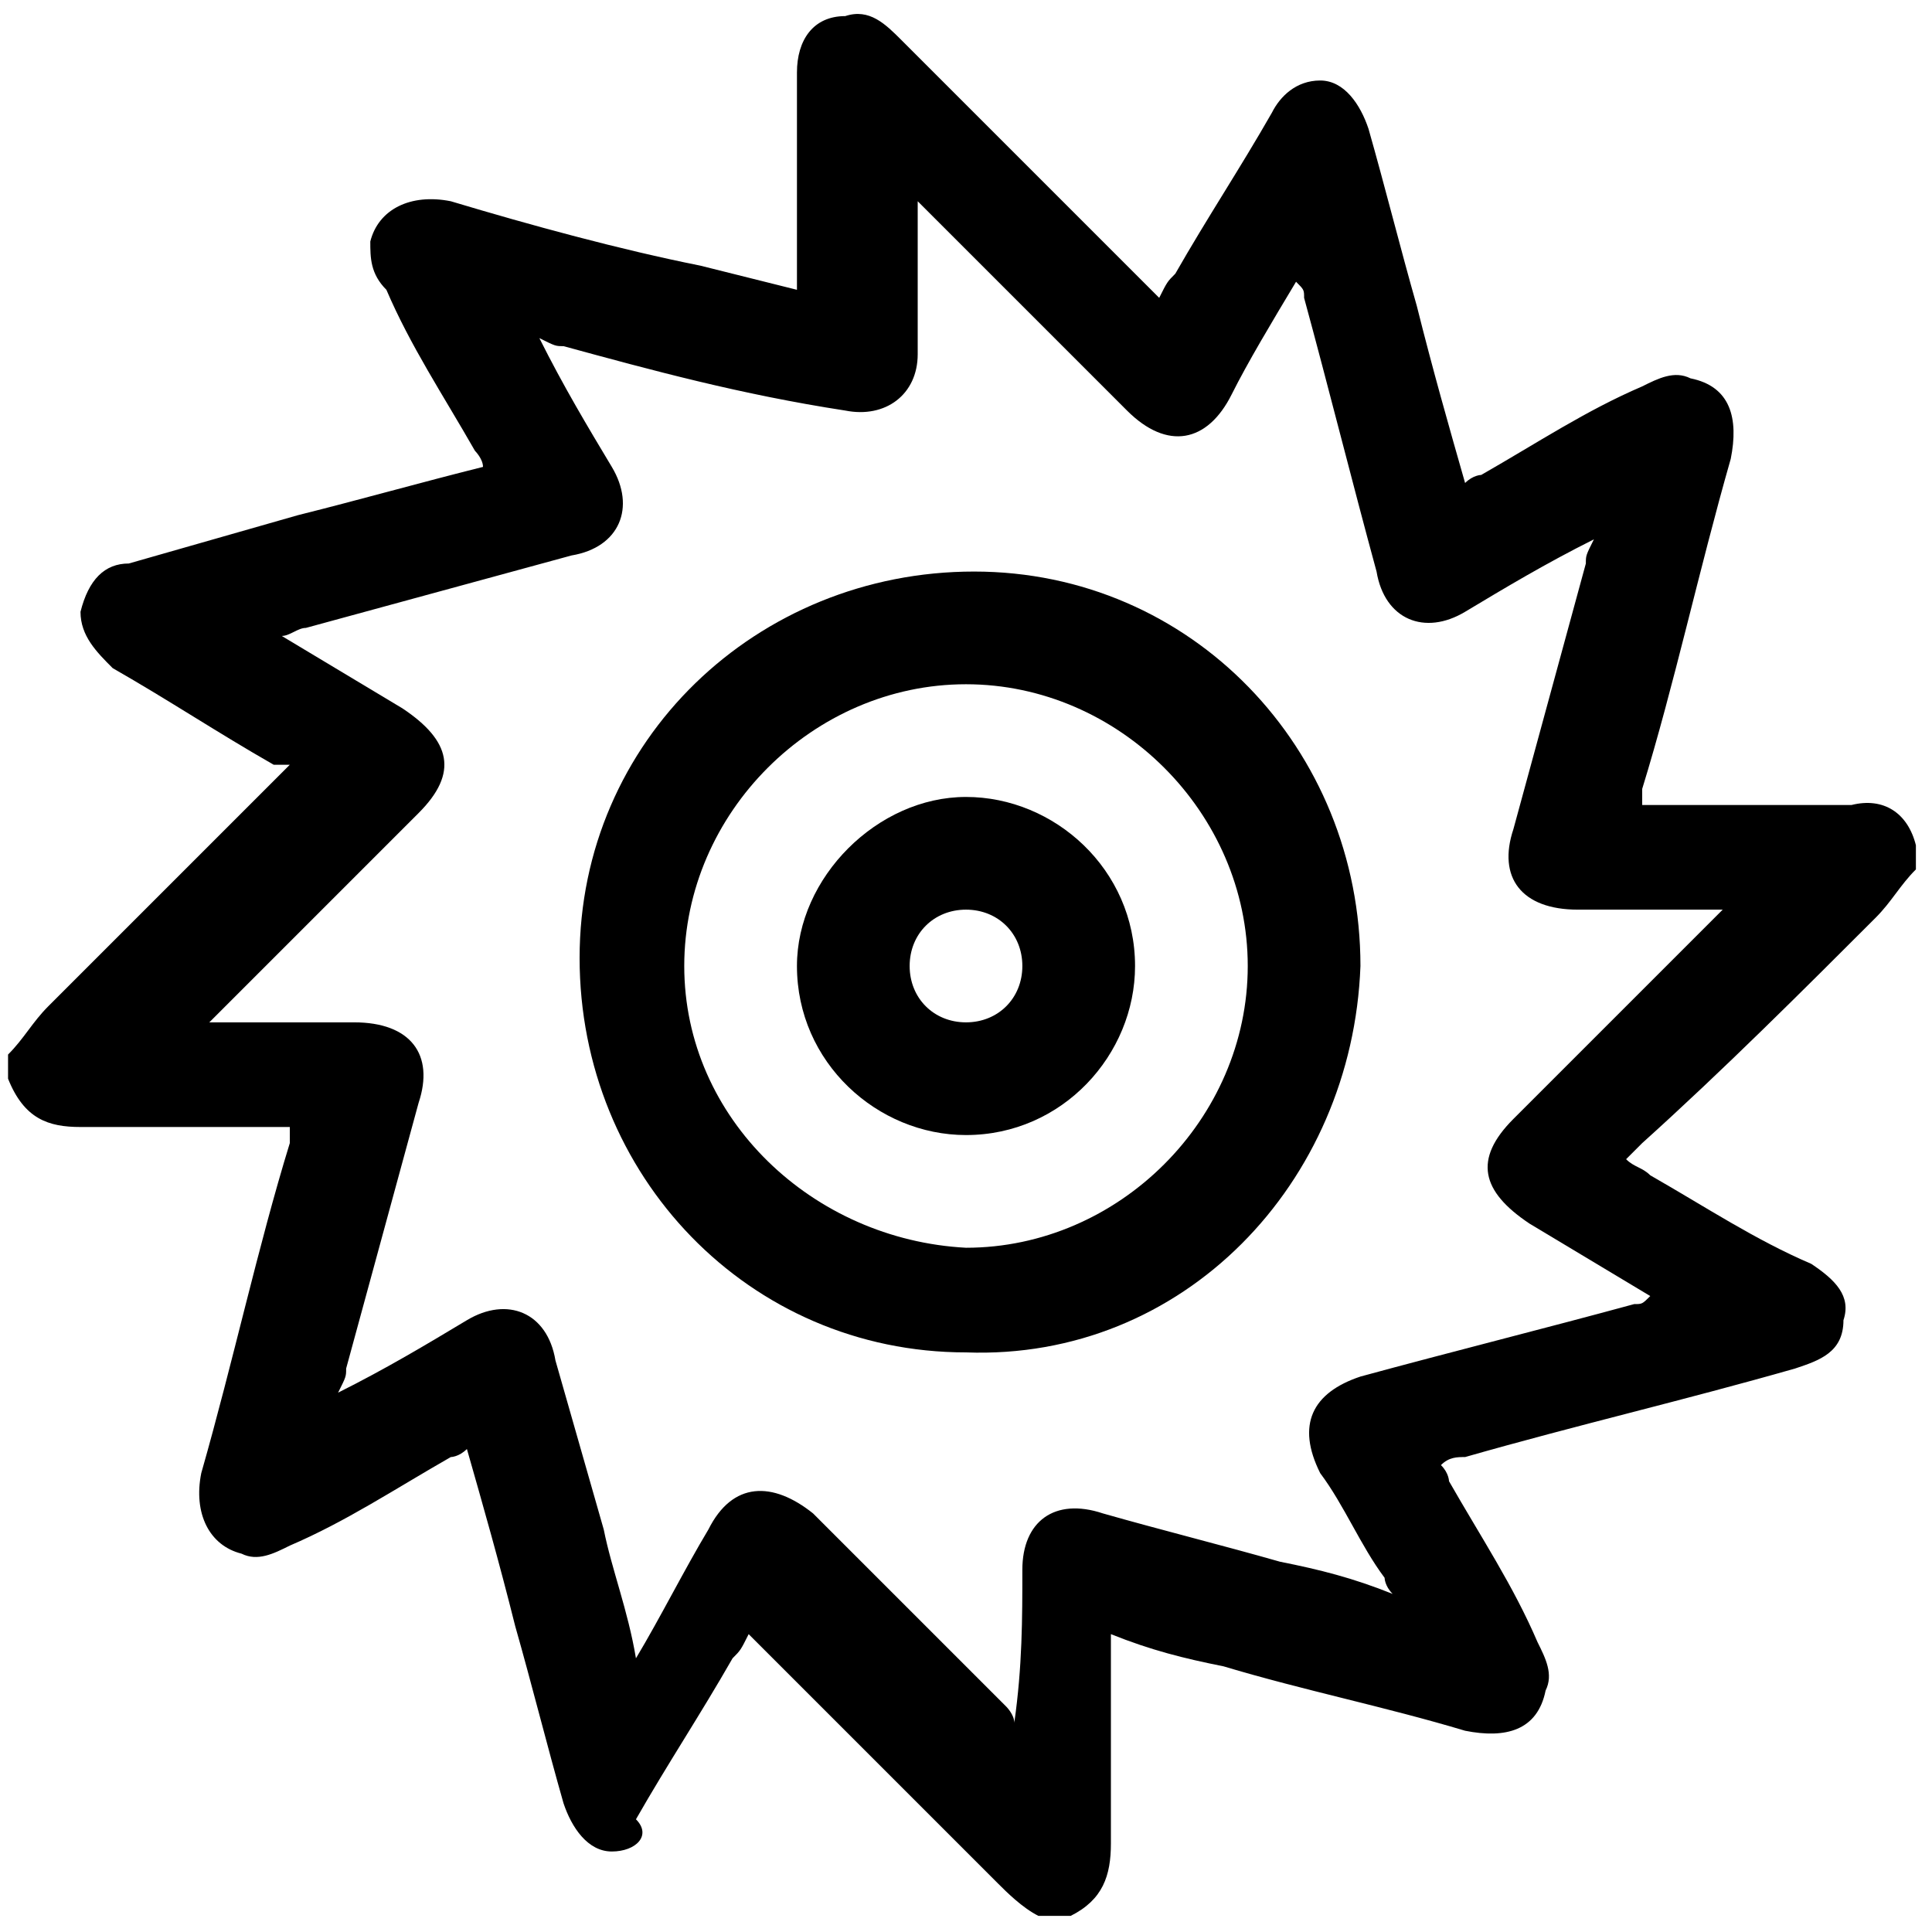 <?xml version="1.0" encoding="UTF-8"?> <svg xmlns="http://www.w3.org/2000/svg" xmlns:xlink="http://www.w3.org/1999/xlink" version="1.1" id="Layer_1" x="0px" y="0px" viewBox="0 0 24 24" style="enable-background:new 0 0 24 24;" xml:space="preserve"> <g> <path d="M23.8,10.5c0,0.1,0,0.2,0,0.3c-0.2,0.2-0.3,0.4-0.5,0.6c-0.9,0.9-1.9,1.9-2.9,2.8c-0.1,0.1-0.1,0.1-0.2,0.2 c0.1,0.1,0.2,0.1,0.3,0.2c0.7,0.4,1.3,0.8,2,1.1c0.3,0.2,0.5,0.4,0.4,0.7c0,0.4-0.3,0.5-0.6,0.6c-1.4,0.4-2.7,0.7-4.1,1.1 c-0.1,0-0.2,0-0.3,0.1c0.1,0.1,0.1,0.2,0.1,0.2c0.4,0.7,0.8,1.3,1.1,2c0.1,0.2,0.2,0.4,0.1,0.6c-0.1,0.5-0.5,0.6-1,0.5 c-1-0.3-2-0.5-3-0.8c-0.5-0.1-0.9-0.2-1.4-0.4c0,0.1,0,0.2,0,0.3c0,0.8,0,1.5,0,2.3c0,0.4-0.1,0.7-0.5,0.9c-0.1,0-0.2,0-0.4,0 c-0.2-0.1-0.4-0.3-0.5-0.4c-1-1-1.9-1.9-2.9-2.9c-0.1-0.1-0.1-0.1-0.2-0.2c-0.1,0.2-0.1,0.2-0.2,0.3c-0.4,0.7-0.8,1.3-1.2,2 C8.1,22.8,7.9,23,7.6,23c-0.3,0-0.5-0.3-0.6-0.6c-0.2-0.7-0.4-1.5-0.6-2.2C6.2,19.4,6,18.7,5.8,18c-0.1,0.1-0.2,0.1-0.2,0.1 c-0.7,0.4-1.3,0.8-2,1.1c-0.2,0.1-0.4,0.2-0.6,0.1c-0.4-0.1-0.6-0.5-0.5-1c0.4-1.4,0.7-2.8,1.1-4.1c0-0.1,0-0.1,0-0.2 c-0.9,0-1.7,0-2.6,0c-0.4,0-0.7-0.1-0.9-0.6c0-0.1,0-0.2,0-0.3c0.2-0.2,0.3-0.4,0.5-0.6c0.9-0.9,1.9-1.9,2.8-2.8 c0.1-0.1,0.1-0.1,0.2-0.2C3.6,9.5,3.5,9.5,3.4,9.5c-0.7-0.4-1.3-0.8-2-1.2C1.2,8.1,1,7.9,1,7.6C1.1,7.2,1.3,7,1.6,7 C2.3,6.8,3,6.6,3.7,6.4C4.5,6.2,5.2,6,6,5.8c0-0.1-0.1-0.2-0.1-0.2c-0.4-0.7-0.8-1.3-1.1-2C4.6,3.4,4.6,3.2,4.6,3 c0.1-0.4,0.5-0.6,1-0.5c1,0.3,2.1,0.6,3.1,0.8c0.4,0.1,0.8,0.2,1.2,0.3c0-0.1,0-0.2,0-0.3c0-0.8,0-1.6,0-2.4c0-0.4,0.2-0.7,0.6-0.7 c0.3-0.1,0.5,0.1,0.7,0.3c1,1,2,2,3,3c0.1,0.1,0.1,0.1,0.2,0.2c0.1-0.2,0.1-0.2,0.2-0.3c0.4-0.7,0.8-1.3,1.2-2 C15.9,1.2,16.1,1,16.4,1c0.3,0,0.5,0.3,0.6,0.6c0.2,0.7,0.4,1.5,0.6,2.2C17.8,4.6,18,5.3,18.2,6c0.1-0.1,0.2-0.1,0.2-0.1 c0.7-0.4,1.3-0.8,2-1.1c0.2-0.1,0.4-0.2,0.6-0.1c0.5,0.1,0.6,0.5,0.5,1c-0.4,1.4-0.7,2.8-1.1,4.1c0,0.1,0,0.1,0,0.2 c0.9,0,1.7,0,2.6,0C23.4,9.9,23.7,10.1,23.8,10.5z M12.6,21.4C12.6,21.4,12.7,21.4,12.6,21.4c0.1-0.7,0.1-1.3,0.1-1.9 c0-0.6,0.4-0.9,1-0.7c0.7,0.2,1.5,0.4,2.2,0.6c0.5,0.1,0.9,0.2,1.4,0.4c-0.1-0.1-0.1-0.2-0.1-0.2c-0.3-0.4-0.5-0.9-0.8-1.3 c-0.3-0.6-0.1-1,0.5-1.2c1.1-0.3,2.3-0.6,3.4-0.9c0.1,0,0.1,0,0.2-0.1c-0.5-0.3-1-0.6-1.5-0.9c-0.6-0.4-0.7-0.8-0.2-1.3 c0.8-0.8,1.6-1.6,2.4-2.4c0.1-0.1,0.1-0.1,0.2-0.2c-0.6,0-1.2,0-1.8,0c-0.7,0-1-0.4-0.8-1c0.3-1.1,0.6-2.2,0.9-3.3 c0-0.1,0-0.1,0.1-0.3c-0.6,0.3-1.1,0.6-1.6,0.9c-0.5,0.3-1,0.1-1.1-0.5c-0.3-1.1-0.6-2.3-0.9-3.4c0-0.1,0-0.1-0.1-0.2c0,0,0,0,0,0 c-0.3,0.5-0.6,1-0.8,1.4c-0.3,0.6-0.8,0.7-1.3,0.2c-0.8-0.8-1.6-1.6-2.4-2.4c-0.1-0.1-0.1-0.1-0.2-0.2c0,0,0,0,0,0.1 c0,0.5,0,1,0,1.5c0,0.1,0,0.2,0,0.3c0,0.5-0.4,0.8-0.9,0.7C9.2,4.9,8.1,4.6,7,4.3c-0.1,0-0.1,0-0.3-0.1C7,4.8,7.3,5.3,7.6,5.8 c0.3,0.5,0.1,1-0.5,1.1C6,7.2,4.9,7.5,3.8,7.8c-0.1,0-0.2,0.1-0.3,0.1C4,8.2,4.5,8.5,5,8.8c0.6,0.4,0.7,0.8,0.2,1.3 c-0.8,0.8-1.6,1.6-2.4,2.4c-0.1,0.1-0.1,0.1-0.2,0.2c0.6,0,1.2,0,1.8,0c0.7,0,1,0.4,0.8,1c-0.3,1.1-0.6,2.2-0.9,3.3 c0,0.1,0,0.1-0.1,0.3c0.6-0.3,1.1-0.6,1.6-0.9c0.5-0.3,1-0.1,1.1,0.5c0.2,0.7,0.4,1.4,0.6,2.1c0.1,0.5,0.3,1,0.4,1.6 c0.3-0.5,0.6-1.1,0.9-1.6c0.3-0.6,0.8-0.6,1.3-0.2c0.8,0.8,1.6,1.6,2.4,2.4C12.5,21.2,12.6,21.3,12.6,21.4z"></path> <path d="M12,16.8c-2.7,0-4.8-2.2-4.8-4.9c0-2.7,2.2-4.8,4.9-4.8c2.7,0,4.8,2.2,4.8,4.9C16.8,14.7,14.7,16.9,12,16.8z M12,8.5 c-1.9,0-3.5,1.6-3.5,3.5c0,1.9,1.6,3.4,3.5,3.5c1.9,0,3.5-1.6,3.5-3.5C15.5,10.1,13.9,8.5,12,8.5z"></path> <path d="M12,9.9c1.1,0,2.1,0.9,2.1,2.1c0,1.1-0.9,2.1-2.1,2.1c-1.1,0-2.1-0.9-2.1-2.1C9.9,10.9,10.9,9.9,12,9.9z M12.7,12 c0-0.4-0.3-0.7-0.7-0.7c-0.4,0-0.7,0.3-0.7,0.7c0,0.4,0.3,0.7,0.7,0.7C12.4,12.7,12.7,12.4,12.7,12z"></path> </g> </svg> 